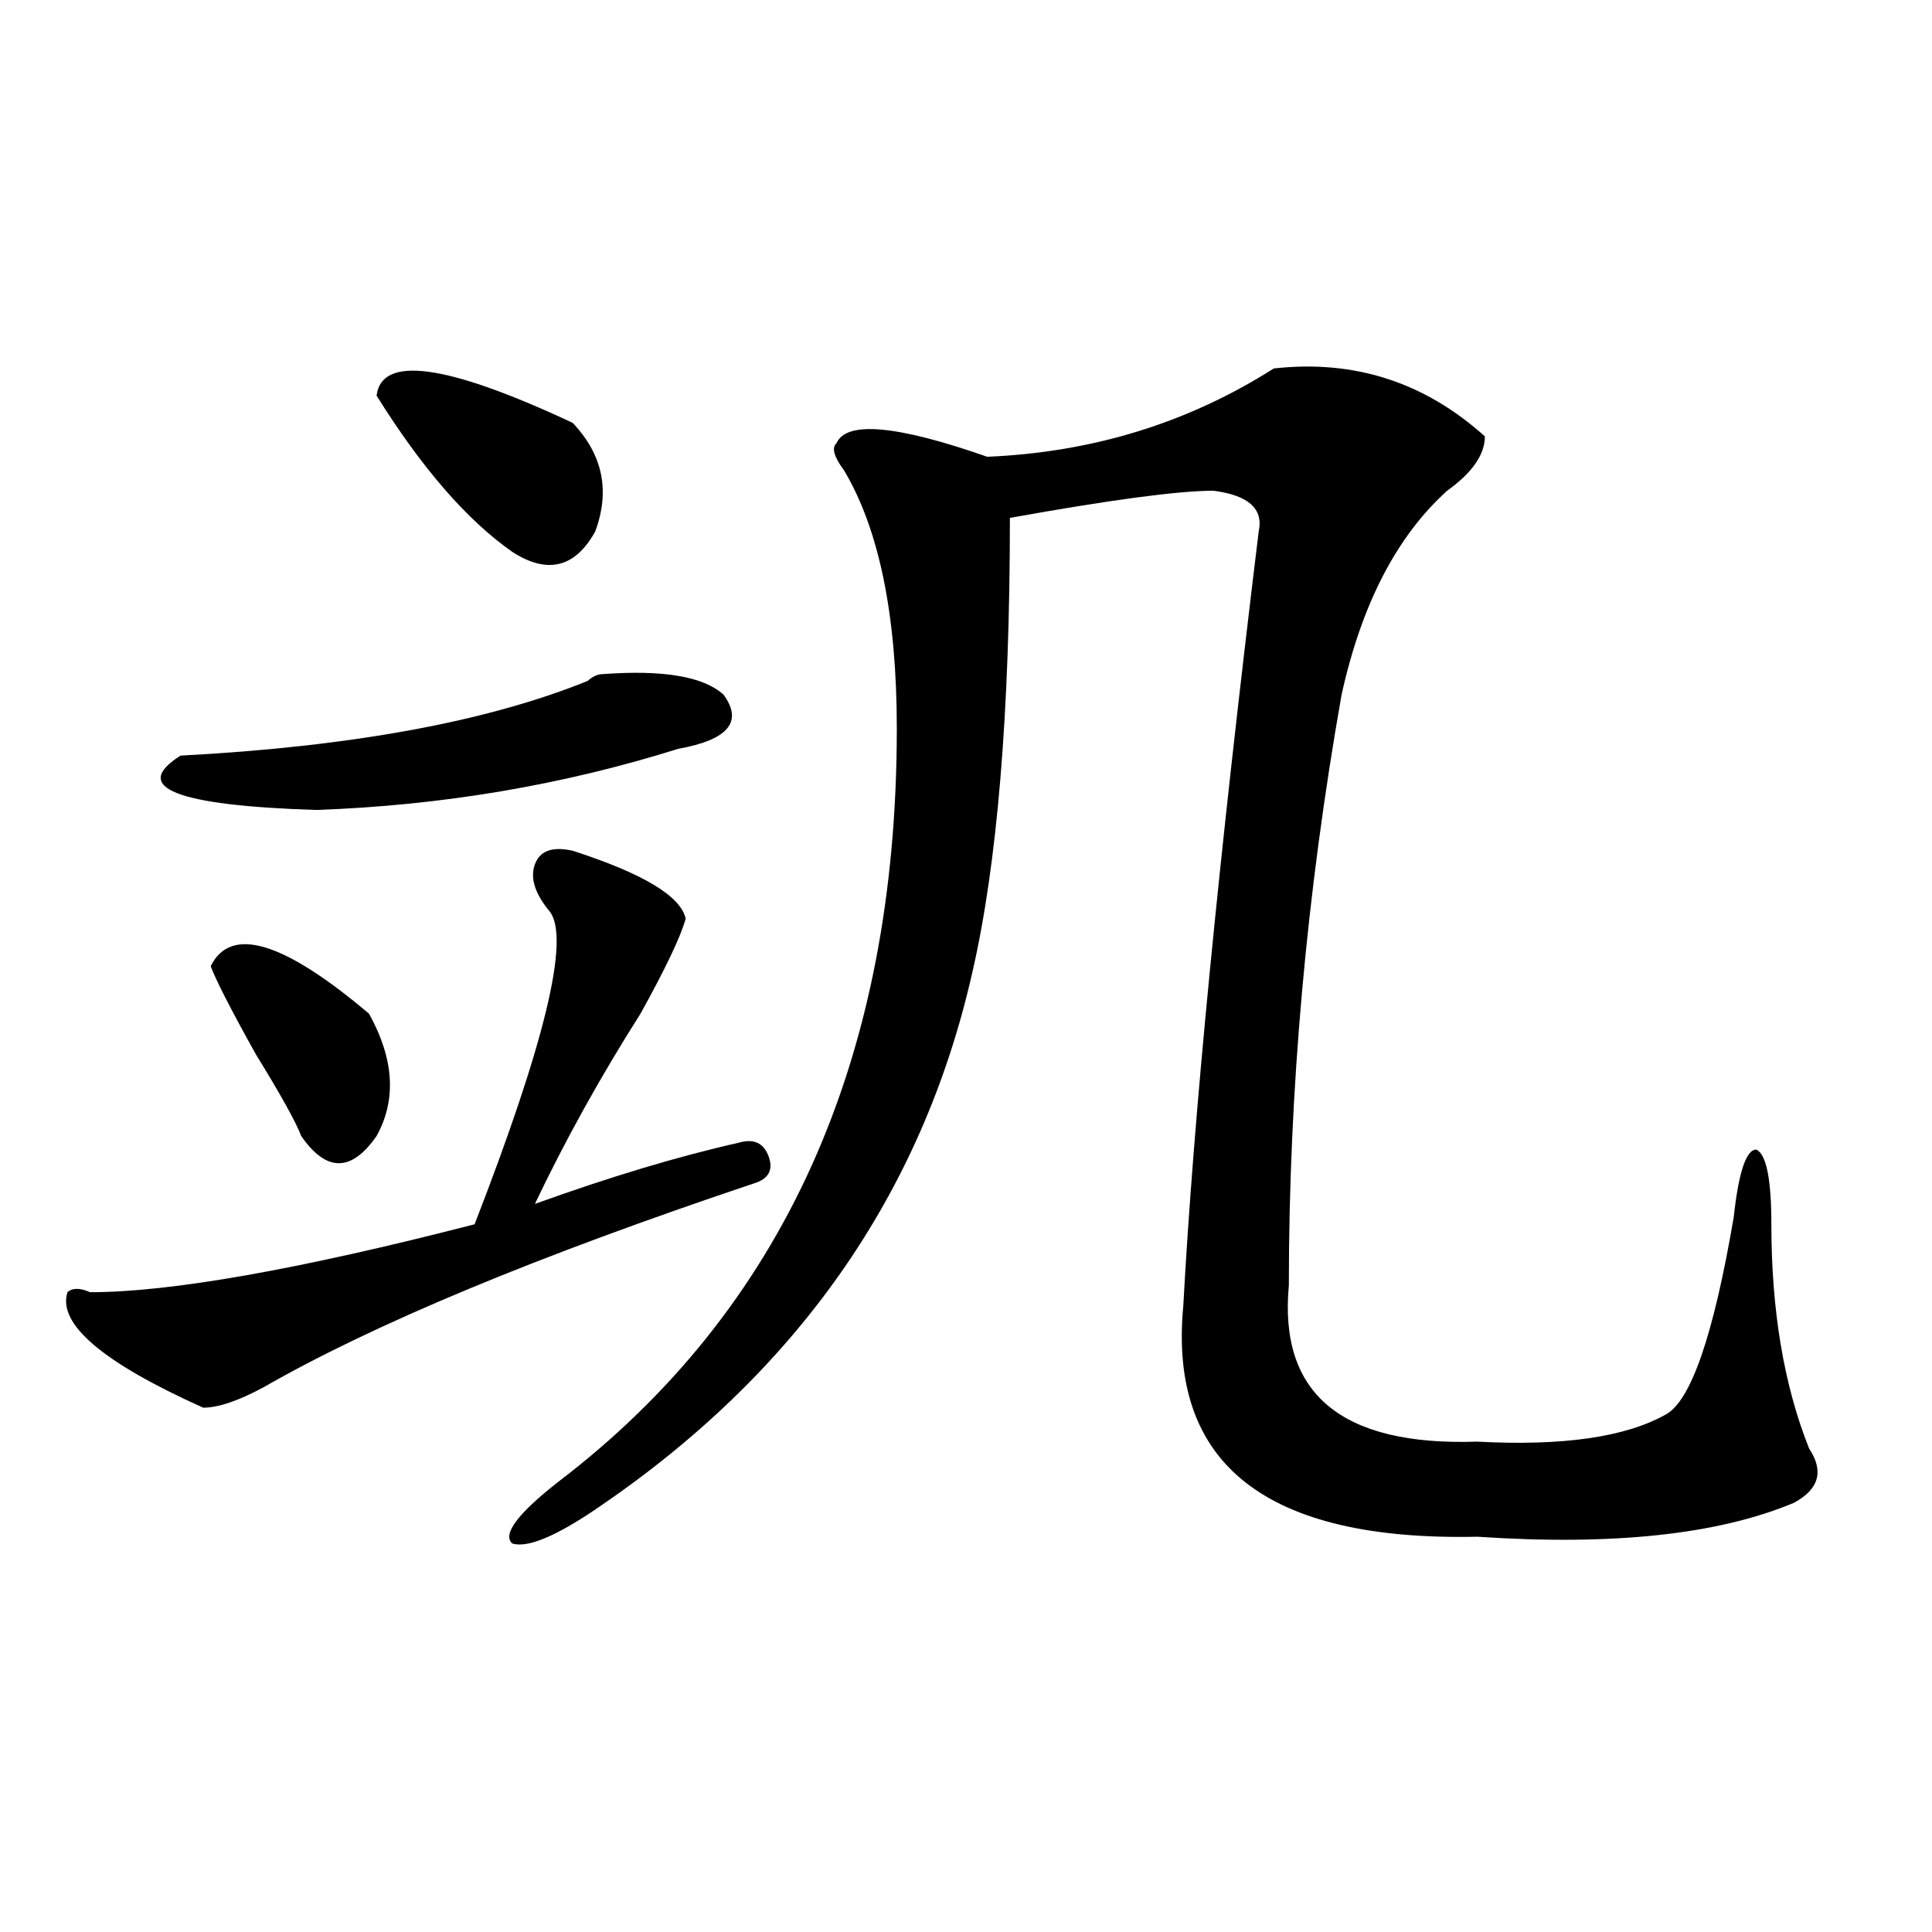 <?xml version="1.0" encoding="utf-8"?>
<!-- Generator: Adobe Illustrator 16.0.0, SVG Export Plug-In . SVG Version: 6.00 Build 0)  -->
<!DOCTYPE svg PUBLIC "-//W3C//DTD SVG 1.1//EN" "http://www.w3.org/Graphics/SVG/1.1/DTD/svg11.dtd">
<svg version="1.1" id="图层_1" xmlns="http://www.w3.org/2000/svg" xmlns:xlink="http://www.w3.org/1999/xlink" x="0px" y="0px"
	 width="1000px" height="1000px" viewBox="0 0 1000 1000" enable-background="new 0 0 1000 1000" xml:space="preserve">
<path d="M296.383,440.328c36.401,11.756,55.913,23.456,58.535,35.156c-2.622,9.394-10.427,25.818-23.414,49.219
	c-20.854,32.85-39.023,65.644-54.633,98.438c39.023-14.063,74.145-24.609,105.363-31.641c7.805-2.307,12.987,0,15.609,7.031
	c2.561,7.031,0,11.756-7.805,14.063c-111.888,37.519-196.459,72.675-253.652,105.469c-13.049,7.031-23.414,10.547-31.219,10.547
	c-52.072-23.4-75.486-43.341-70.242-59.766c2.561-2.307,6.463-2.307,11.707,0c41.584,0,107.924-11.7,199.02-35.156
	c36.401-93.713,49.389-147.656,39.023-161.719c-7.805-9.338-10.427-17.578-7.805-24.609
	C279.432,440.328,285.956,438.021,296.383,440.328z M311.992,348.922c31.219-2.307,52.011,1.209,62.438,10.547
	c10.365,14.063,2.561,23.456-23.414,28.125c-59.877,18.787-122.314,29.334-187.313,31.641c-72.864-2.307-96.278-11.7-70.242-28.125
	c88.412-4.669,158.654-17.578,210.727-38.672C306.748,350.131,309.37,348.922,311.992,348.922z M109.07,500.094
	c10.365-21.094,37.682-12.854,81.949,24.609c12.987,23.456,14.268,44.55,3.902,63.281c-13.049,18.787-26.036,18.787-39.023,0
	c-2.622-7.031-10.427-21.094-23.414-42.188C119.436,522.396,111.631,507.125,109.07,500.094z M194.922,204.781
	c2.561-21.094,36.401-16.369,101.461,14.063c15.609,16.425,19.512,35.156,11.707,56.25c-10.427,18.787-24.756,22.303-42.926,10.547
	C241.75,269.271,218.336,242.3,194.922,204.781z M659.301,190.719c41.584-4.669,78.047,7.031,109.266,35.156
	c0,9.394-6.524,18.787-19.512,28.125c-26.036,23.456-44.268,58.612-54.633,105.469c-18.231,103.162-27.316,205.115-27.316,305.859
	c-5.244,56.25,27.316,83.222,97.559,80.859c44.206,2.362,76.705-2.307,97.559-14.063c12.987-7.031,24.694-40.979,35.121-101.953
	c2.561-23.4,6.463-35.156,11.707-35.156c5.183,2.362,7.805,15.271,7.805,38.672c0,44.55,6.463,83.222,19.512,116.016
	c7.805,11.756,5.183,21.094-7.805,28.125c-39.023,16.425-93.656,22.303-163.898,17.578
	c-109.266,2.362-159.996-37.463-152.191-119.531c5.183-96.075,18.17-229.669,39.023-400.781c2.561-11.7-5.244-18.731-23.414-21.094
	c-18.231,0-53.353,4.725-105.363,14.063c0,100.8-6.524,179.297-19.512,235.547c-26.036,114.862-91.096,207.422-195.117,277.734
	c-20.854,14.063-35.121,19.94-42.926,17.578c-5.244-4.669,2.561-15.216,23.414-31.641
	c117.07-89.044,175.605-219.122,175.605-390.234c0-58.557-9.146-103.106-27.316-133.594c-5.244-7.031-6.524-11.7-3.902-14.063
	c5.183-11.7,31.219-9.338,78.047,7.031C565.645,234.115,615.033,218.844,659.301,190.719z"/>
</svg>
